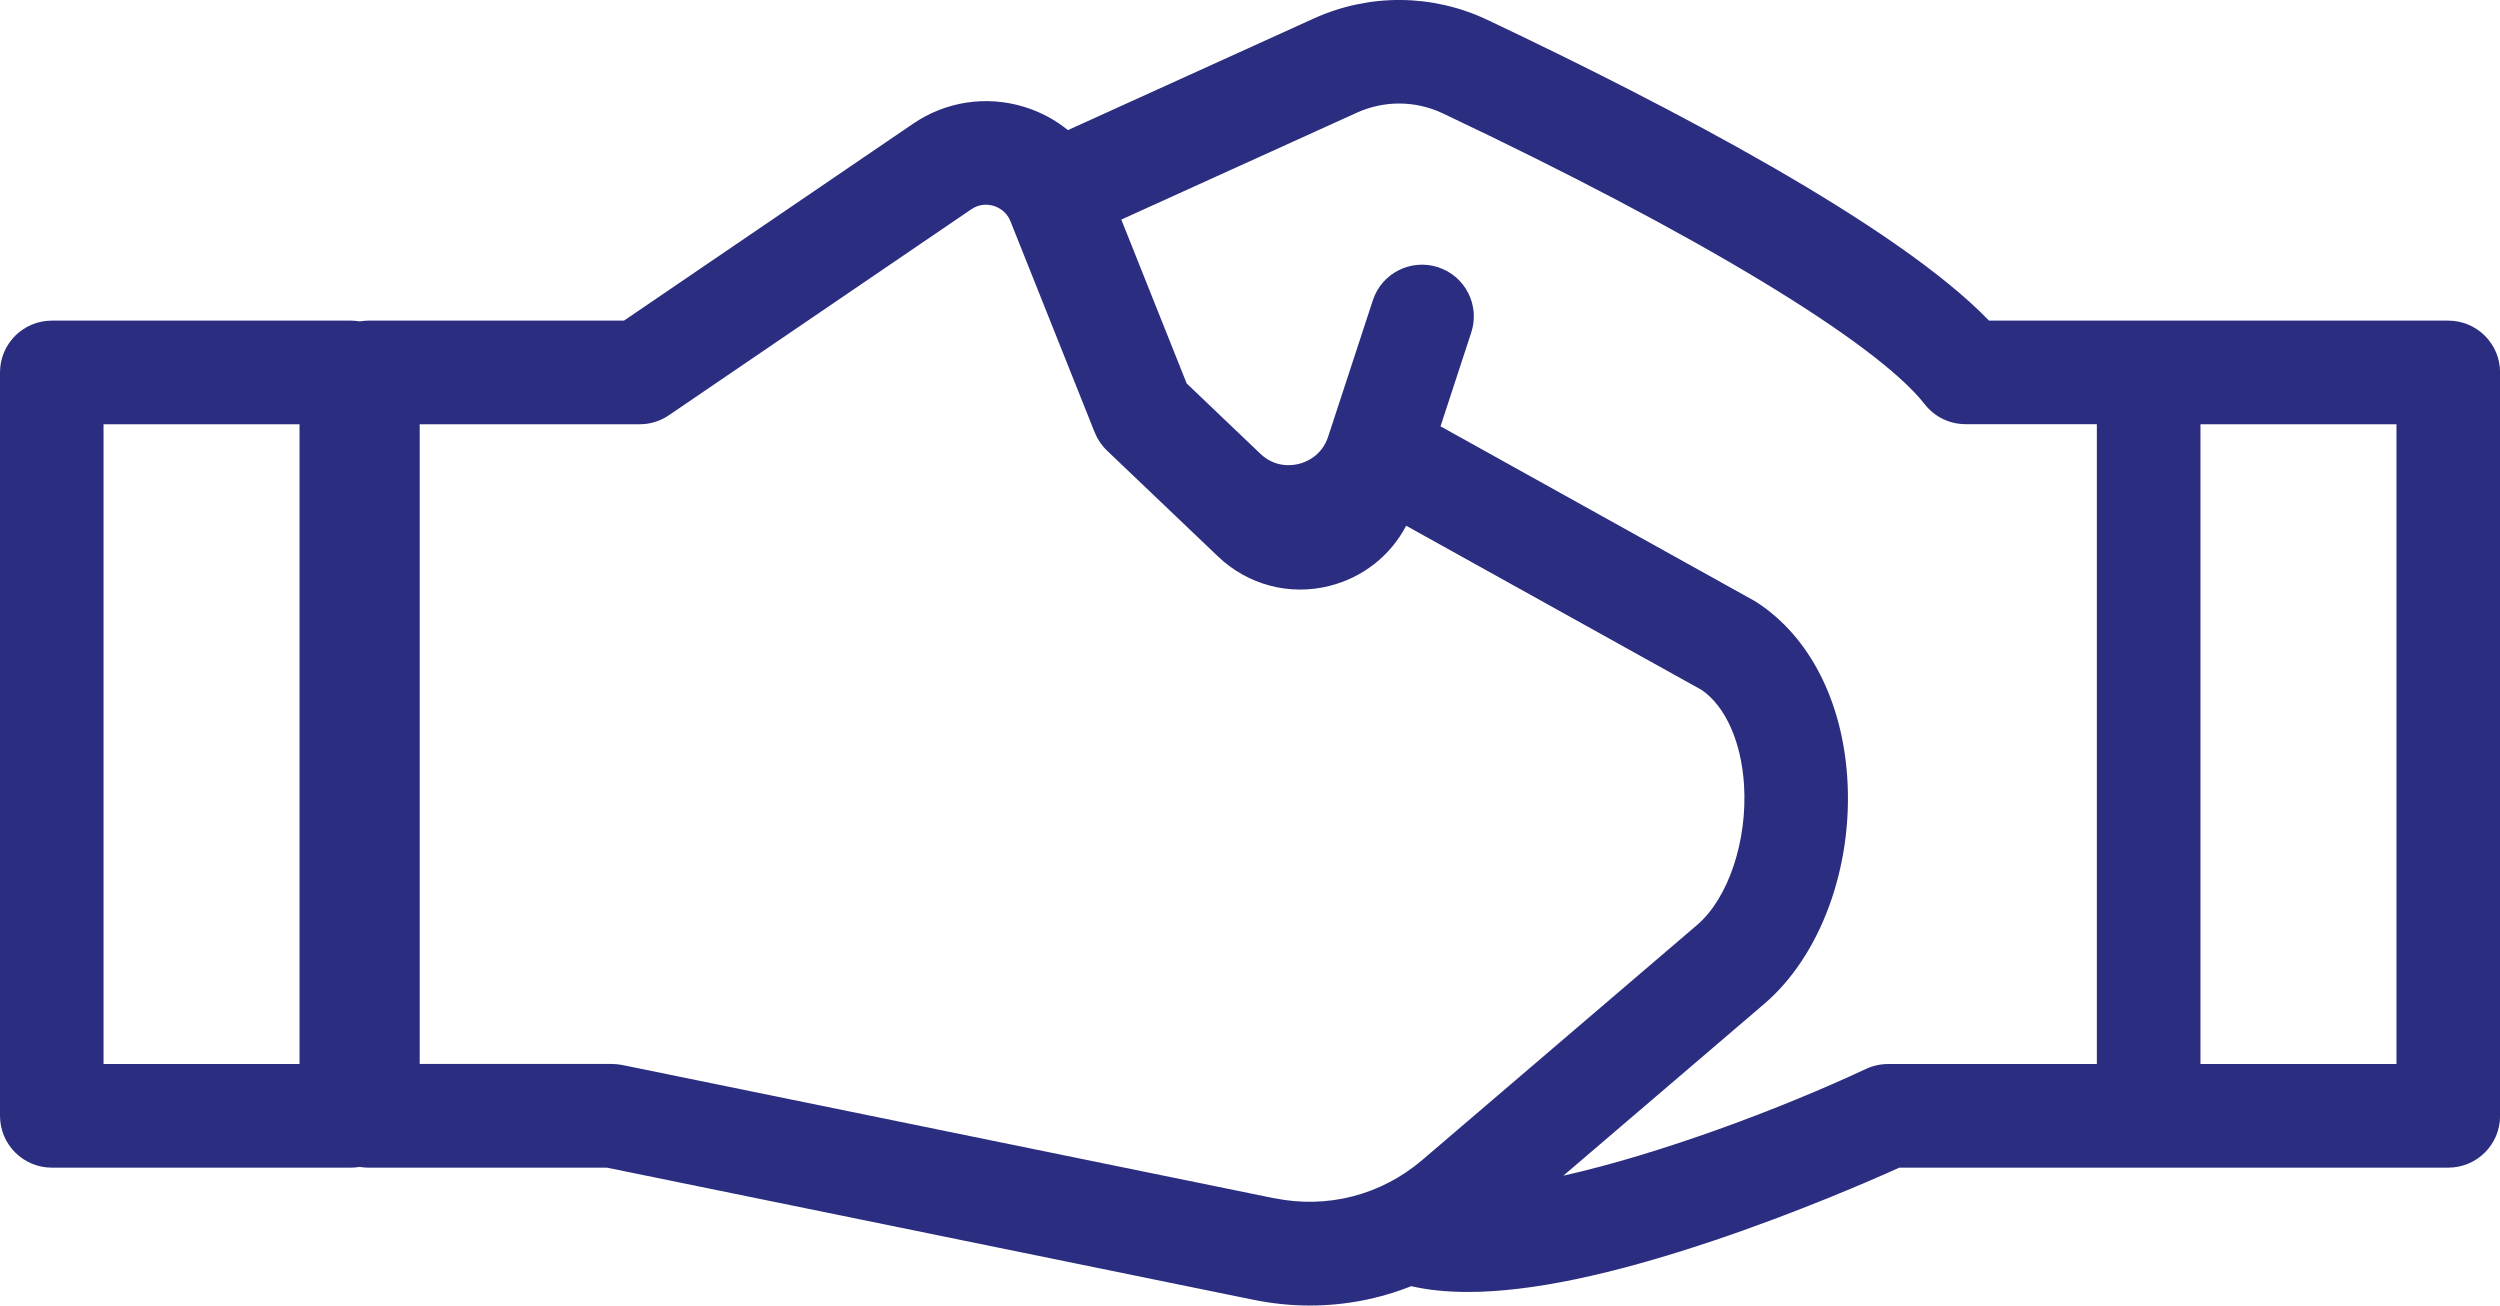 <?xml version="1.0" encoding="UTF-8"?>
<svg xmlns="http://www.w3.org/2000/svg" id="Calque_1" data-name="Calque 1" viewBox="0 0 302.06 157.74">
  <defs>
    <style>
      .cls-1 {
        fill: #2b2e80;
      }
    </style>
  </defs>
  <path class="cls-1" d="m295.81,38.74h-55.49c-11.12-11.54-38.69-25.96-60.63-36.35-6.62-3.13-14.24-3.19-20.92-.17l-29.74,13.5c-1.54-1.25-3.33-2.21-5.29-2.81-4.57-1.4-9.47-.66-13.42,2.04l-34.93,23.79h-30.91c-.34,0-.68.04-1.01.09-.33-.05-.66-.09-1.01-.09H6.26c-3.46,0-6.26,2.8-6.26,6.26v89.82c0,3.45,2.8,6.26,6.26,6.26h36.19c.34,0,.68-.04,1.01-.09.33.05.66.09,1.01.09h28.86l78.14,15.97c2.27.46,4.54.69,6.8.69,4.21,0,8.36-.8,12.24-2.34,2.03.47,4.31.7,6.85.7,7.53,0,17.32-2.05,29.59-6.17,10.34-3.47,19.28-7.38,22.53-8.85h66.33c3.46,0,6.26-2.8,6.26-6.26V45c0-3.46-2.8-6.26-6.26-6.26ZM36.19,128.56H12.51V51.26h23.68v77.31Zm117.77,16.22l-78.76-16.1c-.41-.08-.83-.13-1.25-.13h-23.24V51.26h26.59c1.26,0,2.48-.38,3.52-1.09l36.53-24.88c1.1-.75,2.17-.58,2.72-.41.54.17,1.53.63,2.02,1.86l10.17,25.49c.33.83.84,1.59,1.49,2.21l13.42,12.8c3.61,3.44,8.64,4.77,13.47,3.55,4.04-1.02,7.37-3.66,9.26-7.27l35.73,19.86c2.86,1.99,4.76,6.25,5.09,11.45.43,6.75-1.9,13.7-5.66,16.92l-33.21,28.4c-4.97,4.25-11.48,5.93-17.88,4.62Zm74.15-16.22c-.91,0-1.82.2-2.65.59-10.33,4.83-24.87,10.28-36.57,12.9l24.3-20.78c6.76-5.79,10.7-16.47,10.01-27.22-.59-9.35-4.56-17.09-10.87-21.23-.13-.08-.26-.16-.39-.24l-37.89-21.07,3.71-11.33c1.08-3.28-.71-6.82-4-7.89-3.28-1.07-6.82.71-7.89,4l-5.32,16.23s0,0,0,0l-.08.24c-.77,2.36-2.73,3.09-3.53,3.29-.8.2-2.86.49-4.66-1.23l-8.9-8.49-7.9-19.8,28.45-12.91c3.32-1.51,7.11-1.48,10.4.08,30.56,14.47,52.33,27.61,58.23,35.15,1.19,1.52,3,2.4,4.93,2.4h15.86v77.31h-25.25Zm61.44,0h-23.68V51.26h23.68v77.31Z"></path>
</svg>
